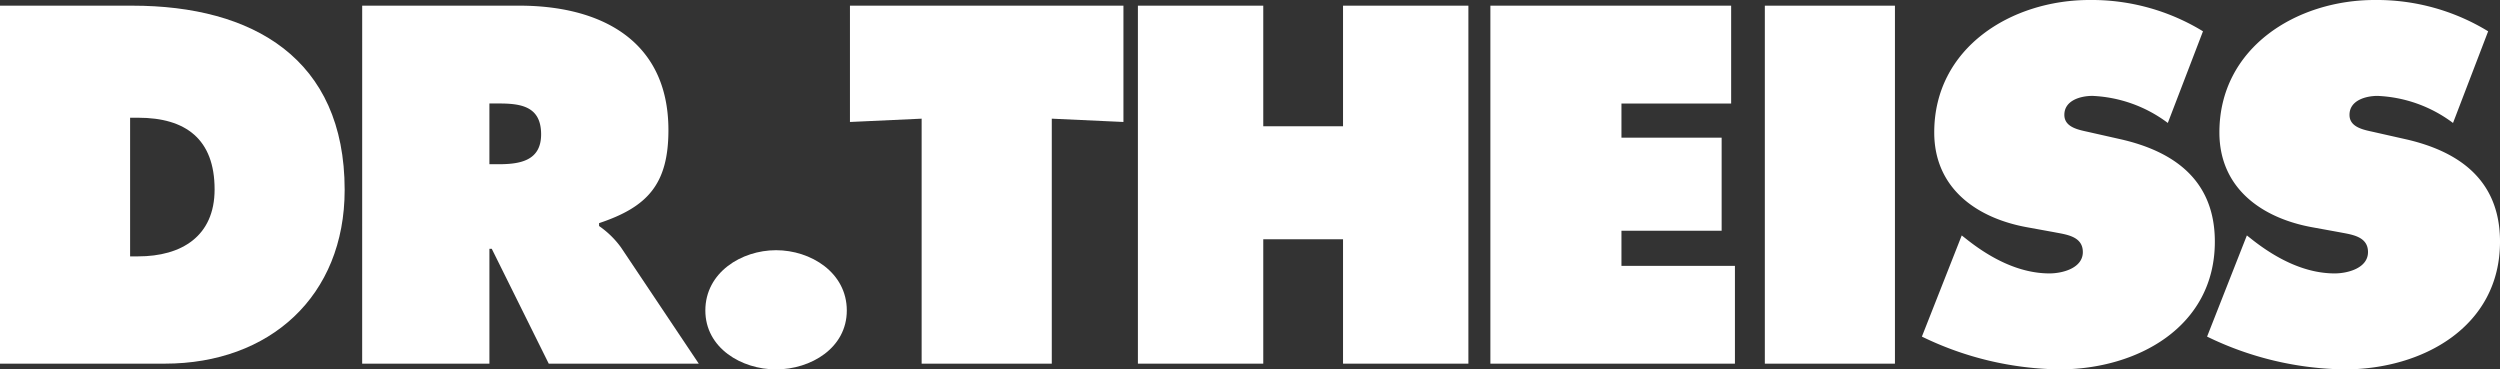 <?xml version="1.0" encoding="UTF-8"?> <svg xmlns="http://www.w3.org/2000/svg" xmlns:xlink="http://www.w3.org/1999/xlink" width="292.751" height="43.255" viewBox="0 0 292.751 43.255"><rect x="0" y="0" width="292.751" height="43.255" fill="#333333" stroke="none"/><defs><clipPath id="clip-path"><rect id="Rectángulo_288" data-name="Rectángulo 288" width="292.751" height="43.255" fill="#fff"></rect></clipPath></defs><g id="Grupo_311" data-name="Grupo 311" clip-path="url(#clip-path)"><path id="Trazado_2731" data-name="Trazado 2731" d="M15.236,14.452h.941c5.562,0,8.953,2.5,8.953,8.394,0,5.5-3.892,7.841-8.953,7.841h-.941ZM0,43.25H19.293C31.58,43.25,40.36,35.358,40.36,22.9,40.36,7.5,29.578,1.33,15.508,1.33H0Z" transform="translate(0 -0.666)" fill="#fff"></path><path id="Trazado_2732" data-name="Trazado 2732" d="M99.782,12.785h1.166c2.615,0,4.89.388,4.89,3.612,0,3.115-2.5,3.5-5,3.5H99.782ZM84.883,43.25h14.9V29.8h.276l6.673,13.452H124.3l-9.113-13.62a10.632,10.632,0,0,0-2.562-2.5v-.336c5.673-1.892,8.121-4.559,8.121-10.9,0-10.564-8.011-14.567-17.461-14.567h-18.4Z" transform="translate(-42.473 -0.666)" fill="#fff"></path><path id="Trazado_2733" data-name="Trazado 2733" d="M173.6,58.641c-4.059,0-8.283,2.61-8.283,7.059,0,4.391,4.225,6.9,8.283,6.9s8.282-2.5,8.282-6.9c0-4.449-4.225-7.059-8.282-7.059" transform="translate(-82.721 -29.342)" fill="#fff"></path><path id="Trazado_2734" data-name="Trazado 2734" d="M199.207,1.33V14.949l8.394-.387V43.25h15.24V14.562l8.391.387V1.33Z" transform="translate(-99.677 -0.666)" fill="#fff"></path><path id="Trazado_2735" data-name="Trazado 2735" d="M290.715,1.33V15.452h-9.341V1.33h-14.68V43.25h14.68V28.684h9.341V43.25h14.679V1.33Z" transform="translate(-133.445 -0.666)" fill="#fff"></path><path id="Trazado_2736" data-name="Trazado 2736" d="M349.307,1.33V43.25h28.636V31.8H364.655V27.683h11.732V16.788H364.655v-4H377.5V1.33Z" transform="translate(-174.782 -0.666)" fill="#fff"></path><rect id="Rectángulo_287" data-name="Rectángulo 287" width="15.235" height="41.92" transform="translate(206.663 0.665)" fill="#fff"></rect><path id="Trazado_2737" data-name="Trazado 2737" d="M450.44,39.416a37.765,37.765,0,0,0,16.117,3.838c9.067,0,18.188-4.951,18.188-14.956,0-7.116-4.671-10.565-11.122-12.012l-3.444-.777c-1.167-.277-3.057-.5-3.057-2.058,0-1.722,1.946-2.222,3.279-2.222a15.807,15.807,0,0,1,8.837,3.17l4.118-10.735A24.994,24.994,0,0,0,470.069,0c-9.12,0-18.183,5.556-18.183,15.509,0,6.56,5,10.063,10.954,11.118l3.056.556c1.387.277,3.391.447,3.391,2.334s-2.391,2.5-3.9,2.5c-3.5,0-6.783-1.723-9.5-3.835l-.781-.613Z" transform="translate(-225.386 0)" fill="#fff"></path><path id="Trazado_2738" data-name="Trazado 2738" d="M517.281,39.416A37.759,37.759,0,0,0,533.4,43.255c9.065,0,18.183-4.951,18.183-14.956,0-7.116-4.671-10.565-11.118-12.012l-3.446-.777c-1.171-.277-3.06-.5-3.06-2.058,0-1.722,1.945-2.222,3.284-2.222a15.814,15.814,0,0,1,8.837,3.17l4.114-10.735A24.988,24.988,0,0,0,536.9,0c-9.115,0-18.177,5.556-18.177,15.509,0,6.56,5.006,10.063,10.954,11.118l3.055.556c1.39.277,3.393.447,3.393,2.334s-2.389,2.5-3.9,2.5c-3.5,0-6.778-1.723-9.507-3.835l-.777-.613Z" transform="translate(-258.831 0)" fill="#fff"></path></g></svg> 